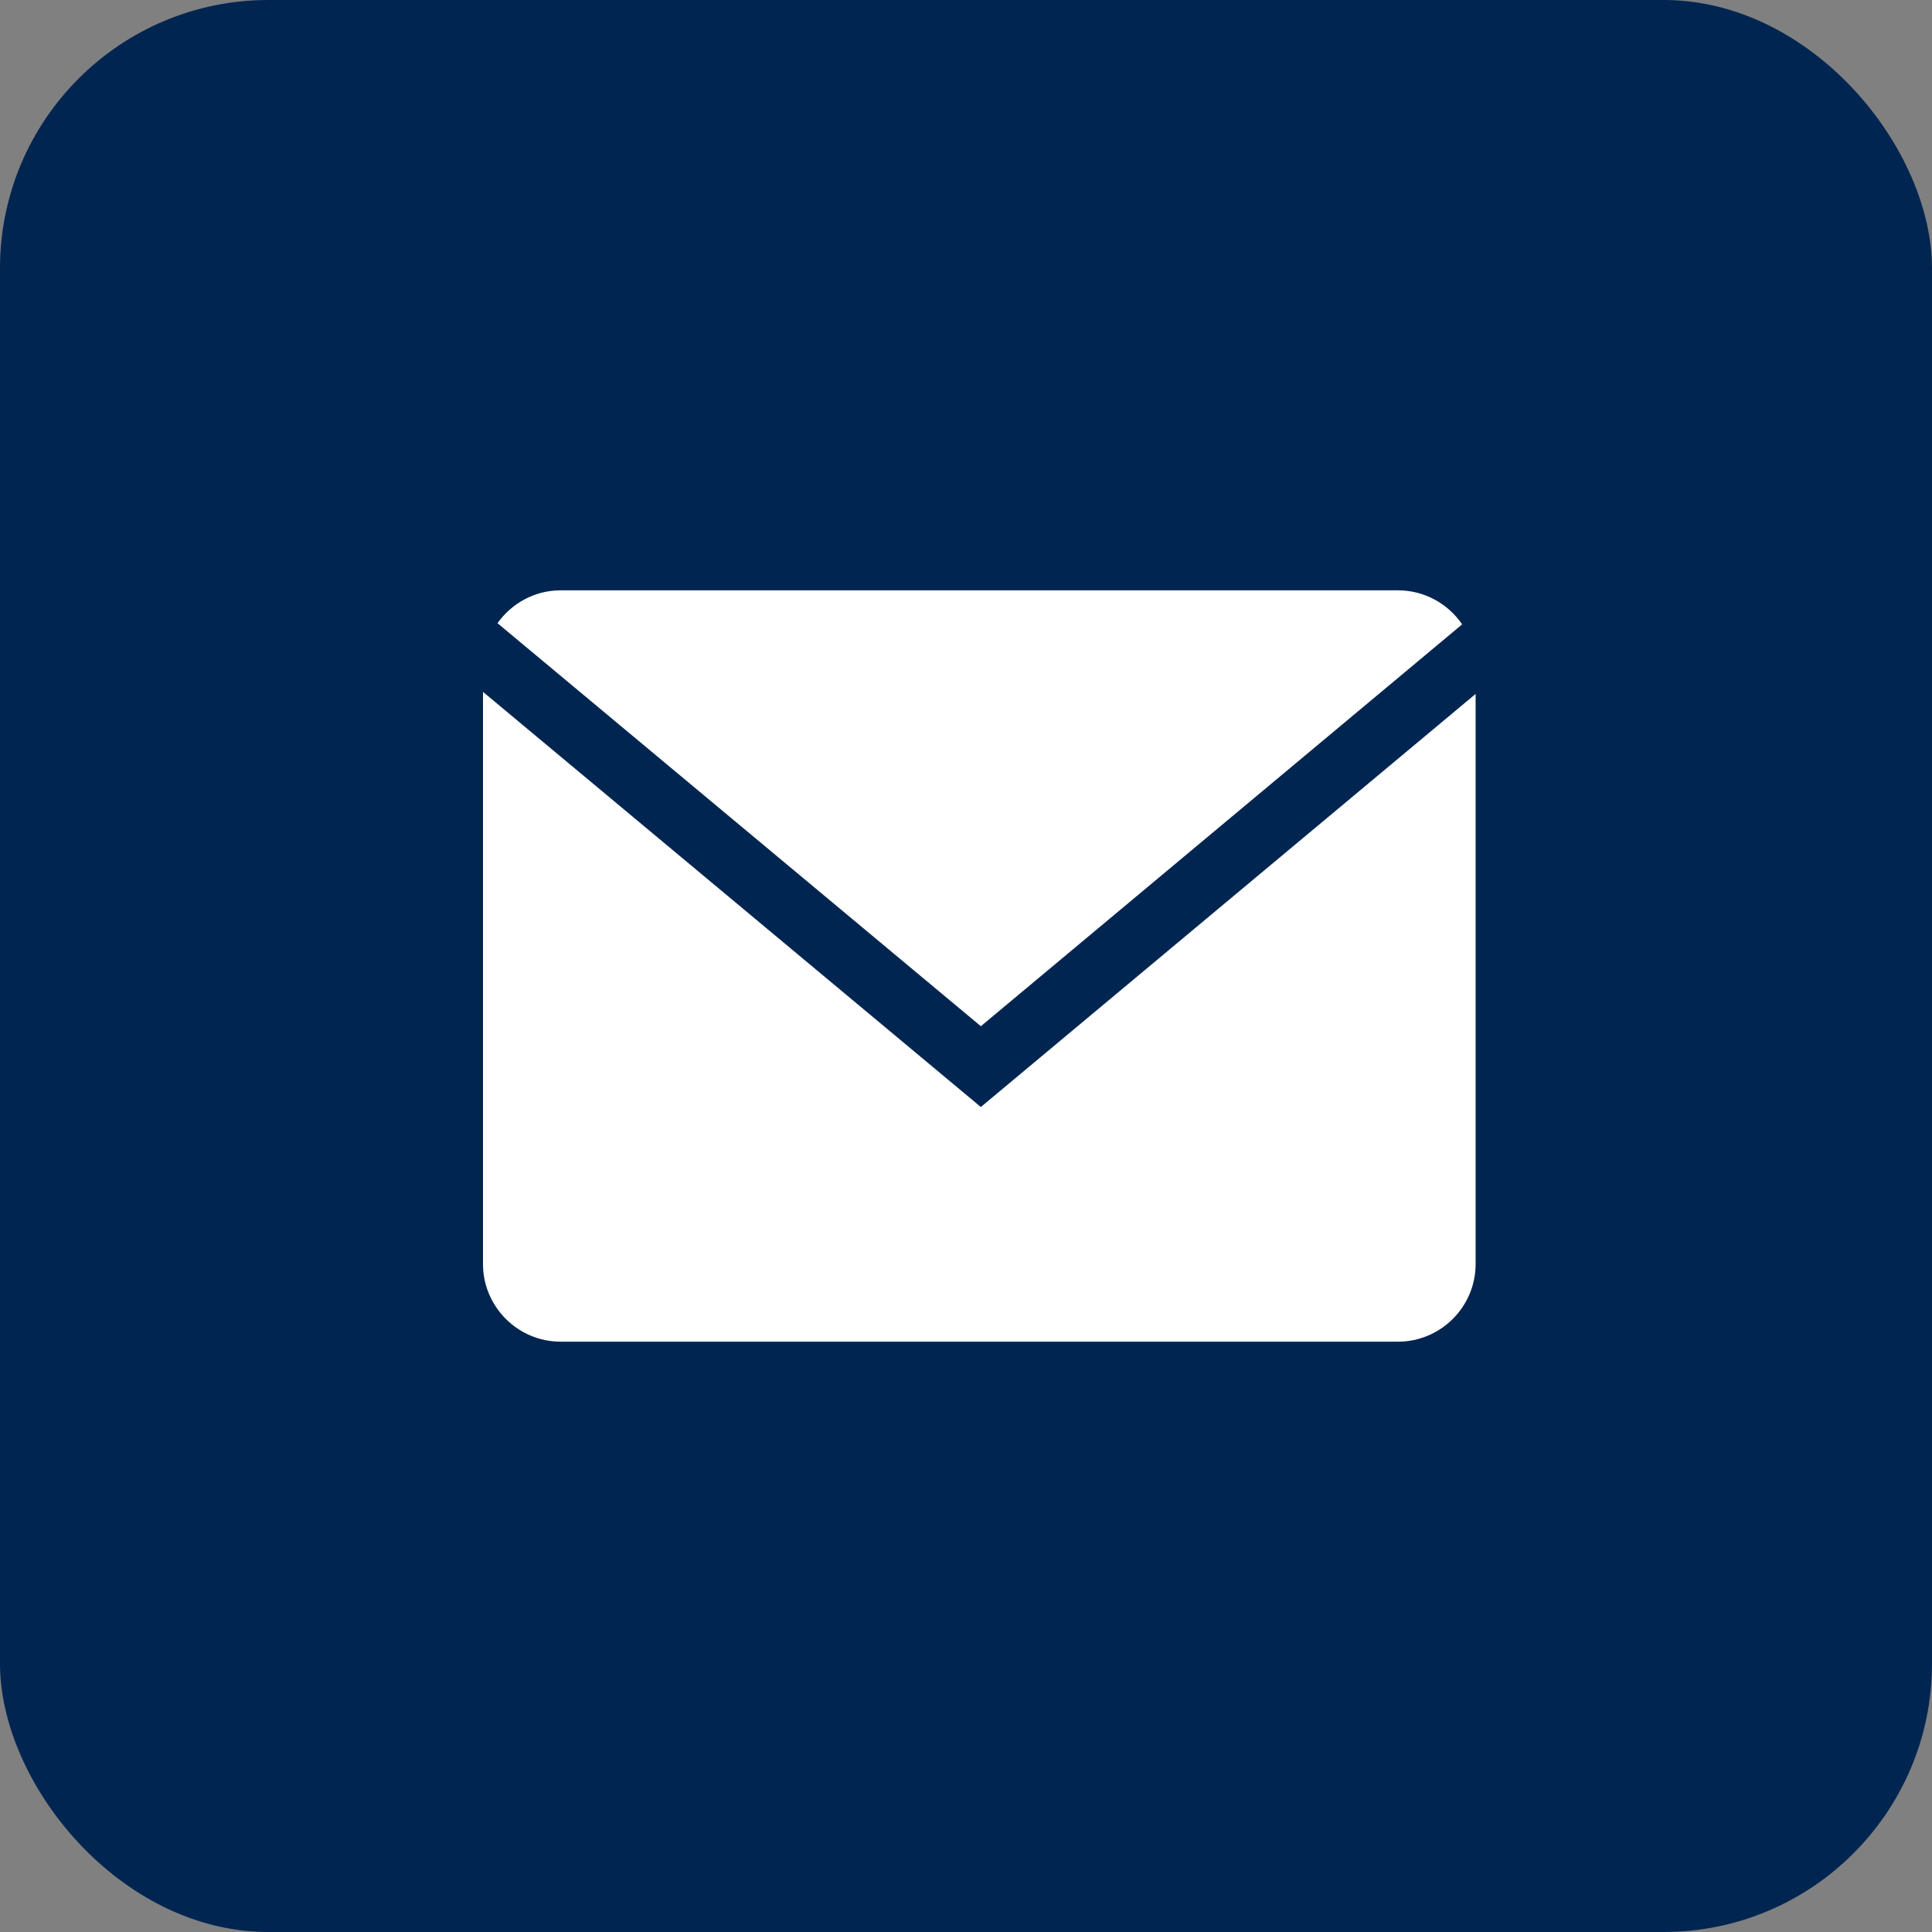 <?xml version="1.0" encoding="UTF-8"?> <svg xmlns="http://www.w3.org/2000/svg" width="72" height="72" viewBox="0 0 72 72" fill="none"><rect x="0" y="0" width="72" height="72" fill="#808080" stroke="none"/> <rect width="72" height="72" rx="10" fill="#012551"></rect> <path d="M54.49 23.268C53.969 22.505 53.092 22 52.102 22H20.891C19.922 22 19.066 22.487 18.54 23.224L36.554 38.244L54.49 23.268Z" fill="white"></path> <path d="M18 25.784V47.109C18 48.699 19.301 50 20.89 50H52.101C53.691 50 54.992 48.699 54.992 47.109V25.861L36.553 41.255L18 25.784Z" fill="white"></path> </svg> 